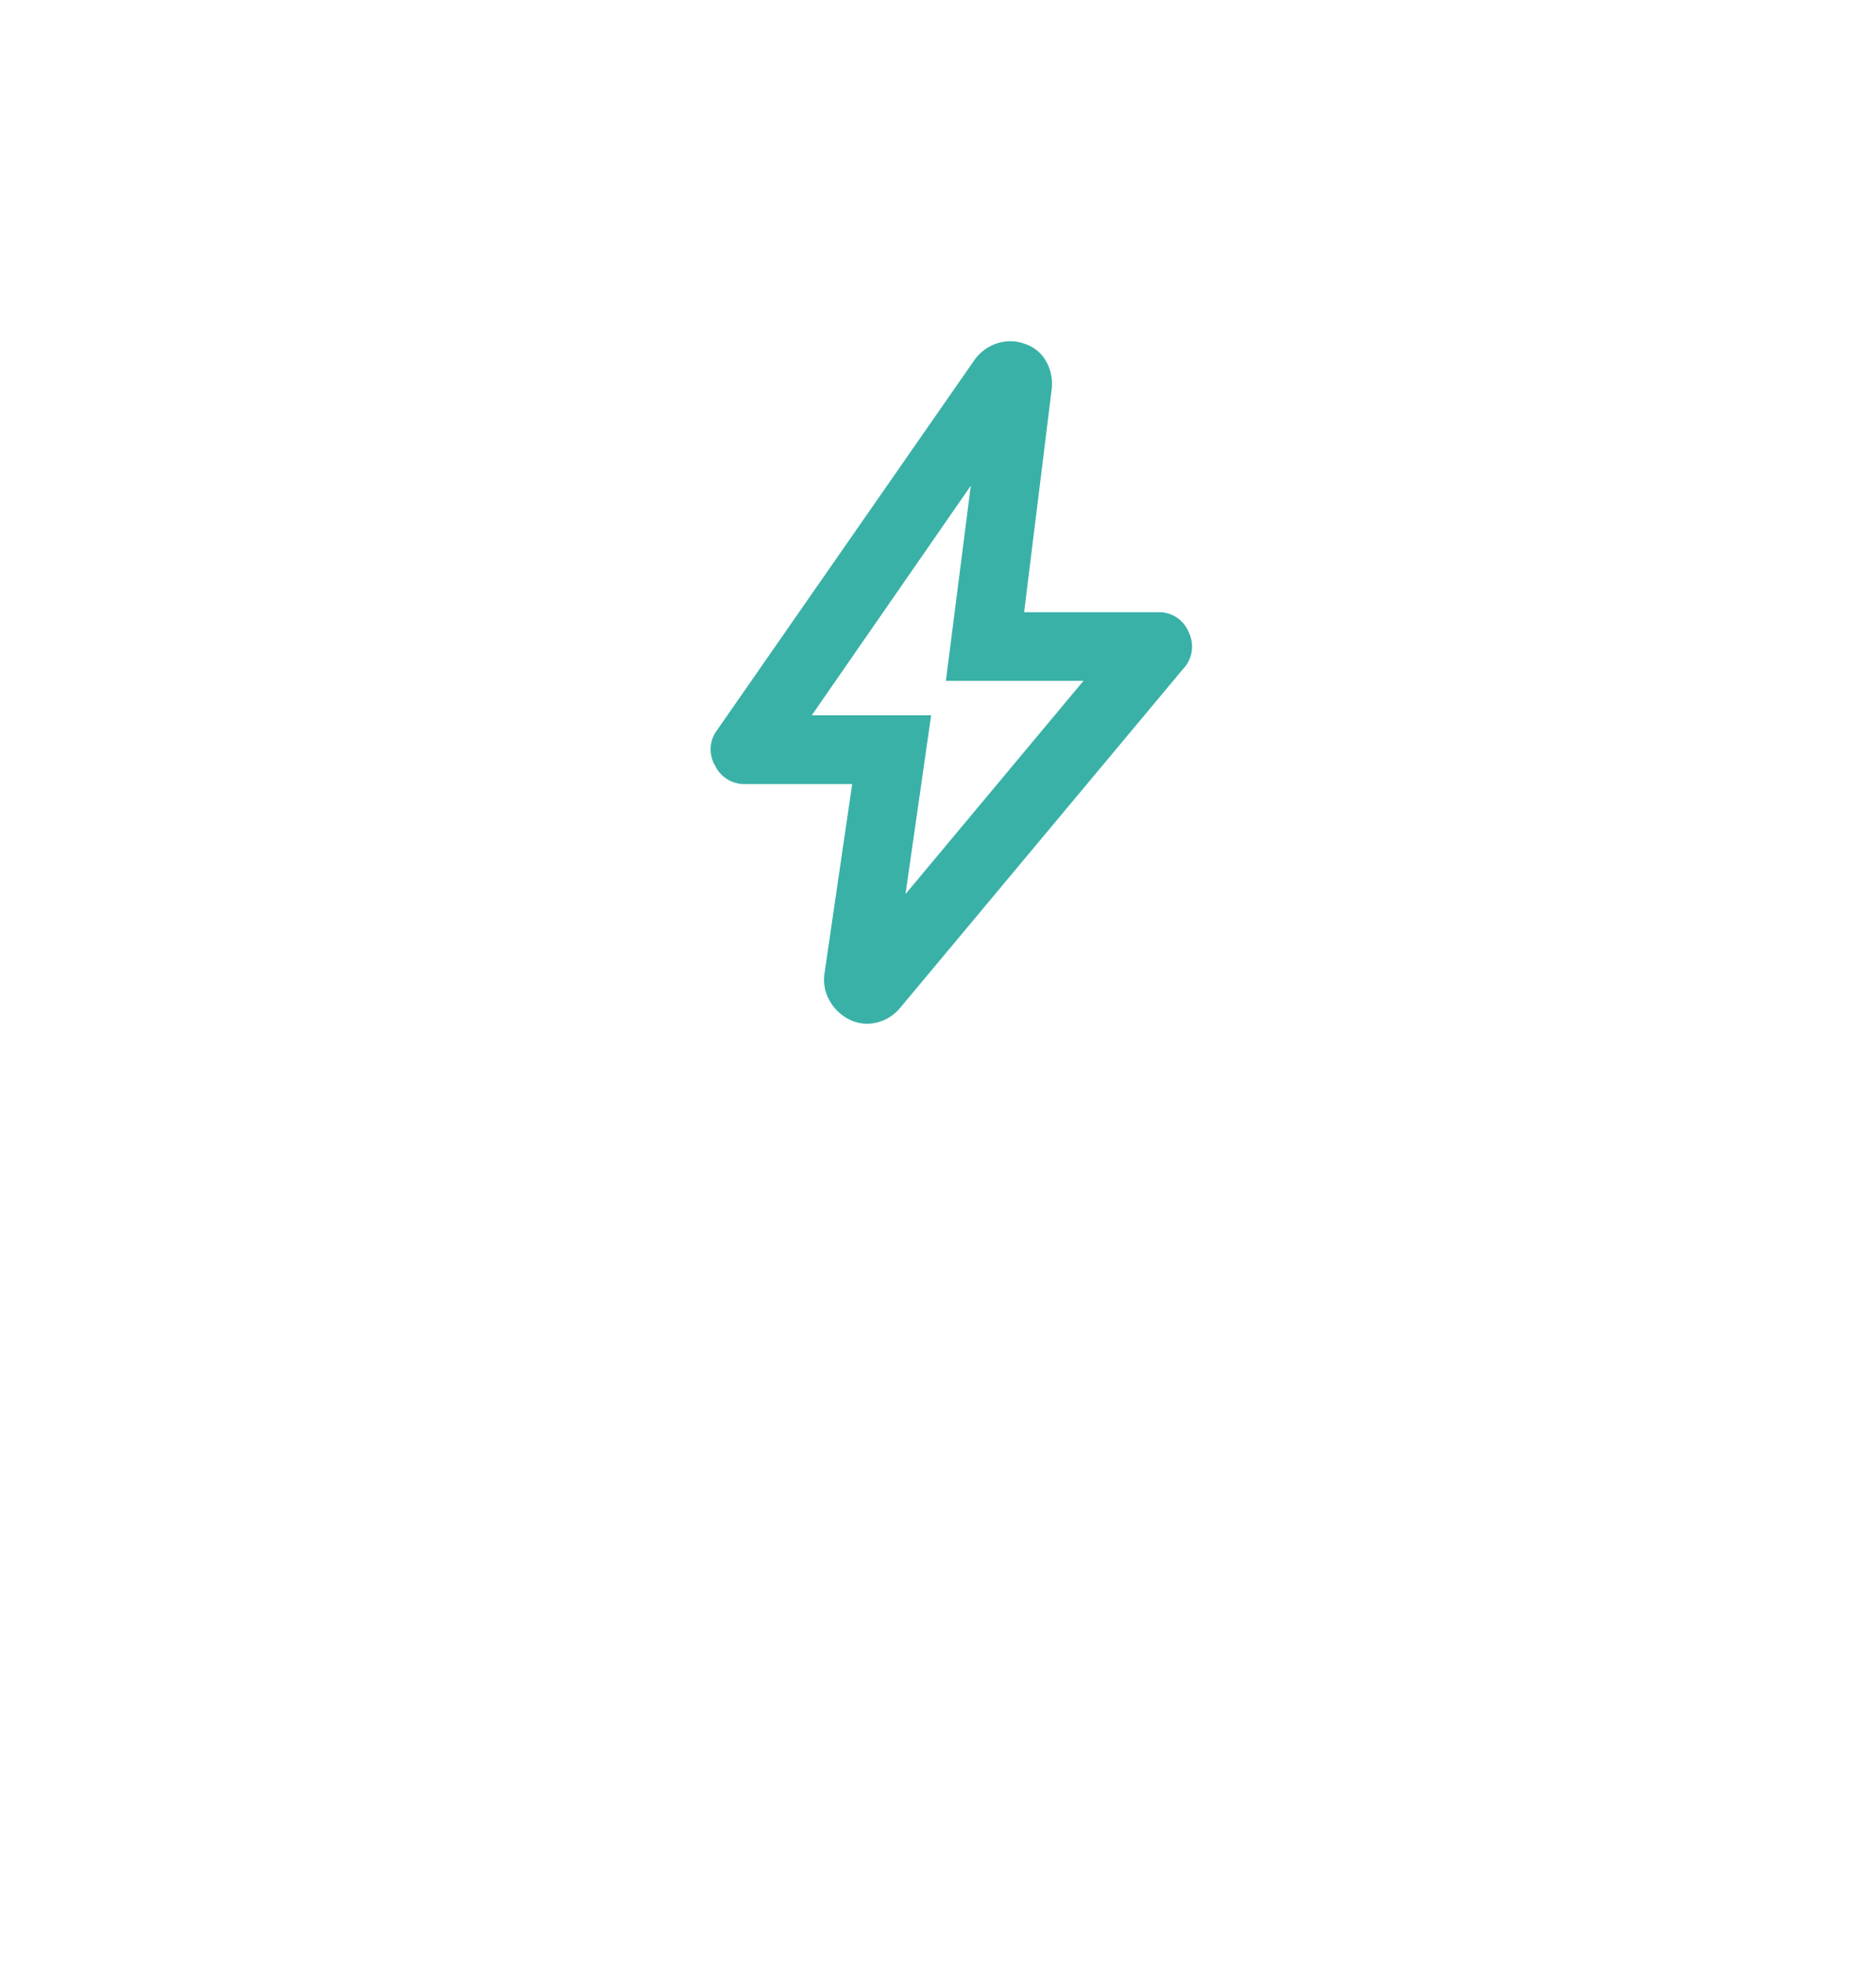 <svg xmlns="http://www.w3.org/2000/svg" xmlns:xlink="http://www.w3.org/1999/xlink" width="66" height="69" viewBox="0 0 66 69">
  <defs>
    <filter id="Elipse_75" x="0" y="0" width="66" height="69" filterUnits="userSpaceOnUse">
      <feOffset dy="12" input="SourceAlpha"/>
      <feGaussianBlur stdDeviation="3" result="blur"/>
      <feFlood flood-opacity="0.161"/>
      <feComposite operator="in" in2="blur"/>
      <feComposite in="SourceGraphic"/>
    </filter>
  </defs>
  <g id="icon_fast" transform="translate(-474 -3629)">
    <g transform="matrix(1, 0, 0, 1, 474, 3629)" filter="url(#Elipse_75)">
      <circle id="Elipse_75-2" data-name="Elipse 75" cx="24" cy="24" r="24" transform="translate(9)" fill="#fff"/>
    </g>
    <path id="Trazado_8936" data-name="Trazado 8936" d="M202.169-855.681l6.26-7.5h-4.839l.877-6.865-5.595,8.075h4.2Zm-1.875-3.871h-3.75a1.141,1.141,0,0,1-1.074-.65,1.12,1.12,0,0,1,.076-1.255l9.042-13a1.575,1.575,0,0,1,.786-.59,1.477,1.477,0,0,1,1,.015,1.318,1.318,0,0,1,.756.635,1.61,1.61,0,0,1,.181.968l-.968,7.833h4.688a1.12,1.12,0,0,1,1.1.7,1.139,1.139,0,0,1-.2,1.3l-9.95,11.916a1.537,1.537,0,0,1-.817.514,1.37,1.37,0,0,1-.938-.091,1.584,1.584,0,0,1-.711-.65,1.491,1.491,0,0,1-.2-.953ZM203.651-862.878Z" transform="translate(303.687 4516.13)" fill="#39b1a7"/>
  </g>
</svg>
